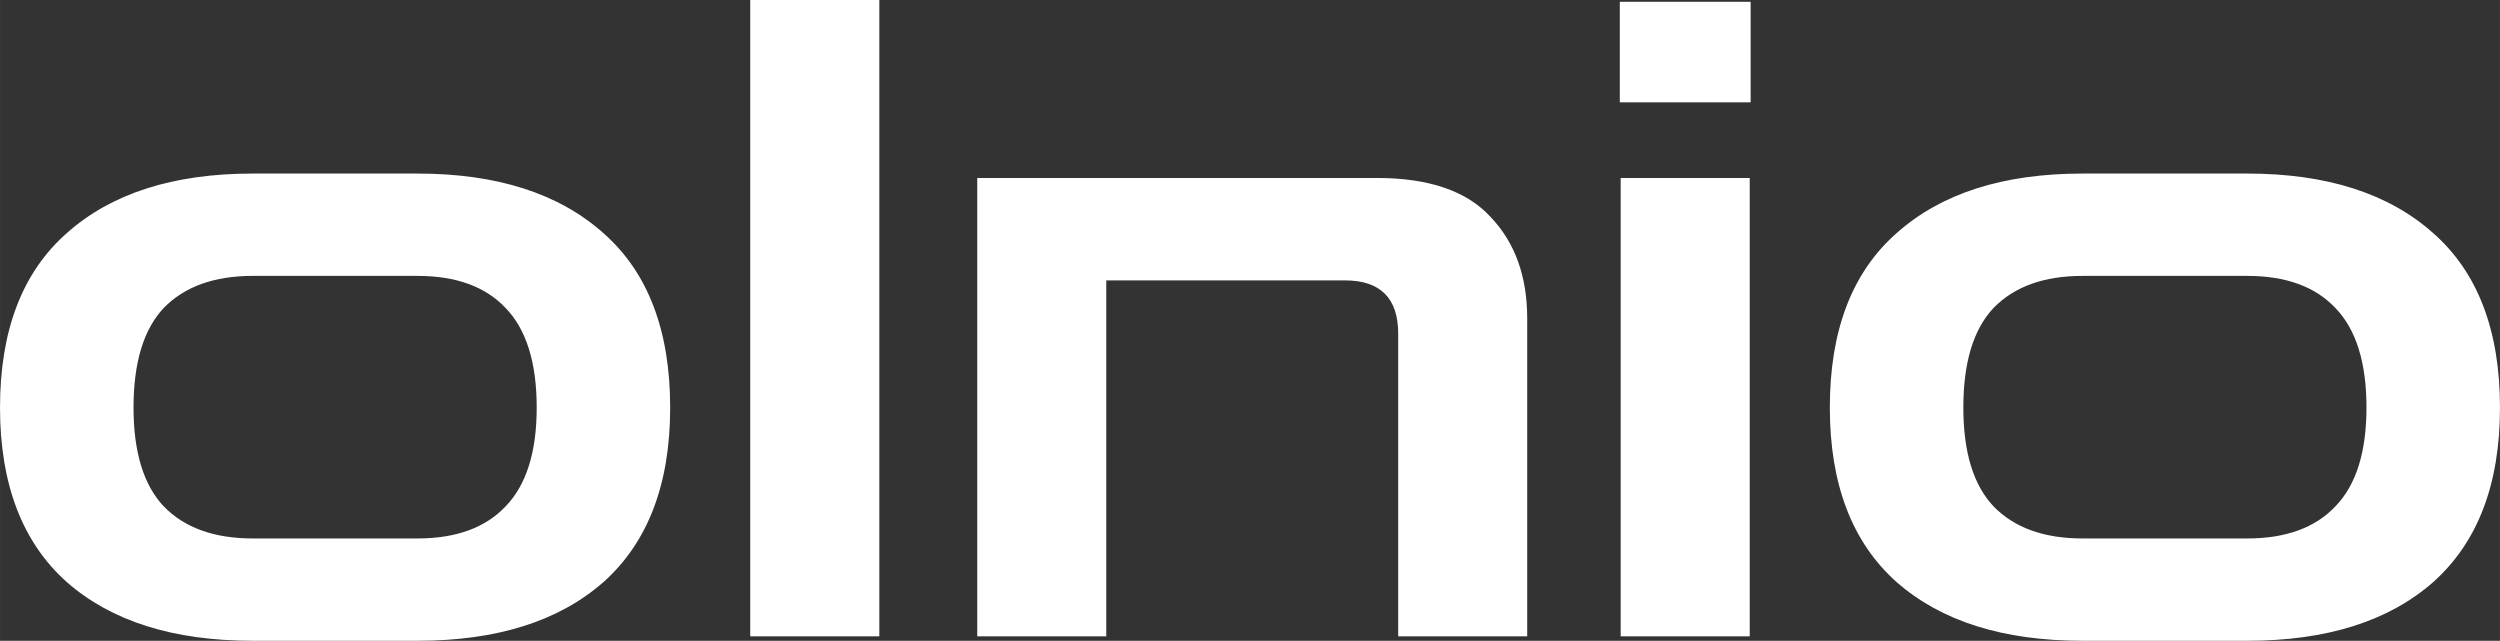 <svg xmlns="http://www.w3.org/2000/svg" width="239.701" height="61.439" viewBox="0 0 63.421 16.256"><rect x="0" y="0" width="63.421" height="16.256" fill="#333333" stroke="none"/><path d="M30.26 72.555v16.143h3.275V72.555Zm22.06.045v2.551h3.319V72.6zm-34.68 4.358c-2.017 0-3.59.504-4.719 1.512-1.128.994-1.693 2.469-1.693 4.425 0 1.942.565 3.418 1.693 4.426 1.13.993 2.702 1.49 4.719 1.49h4.177c2.017 0 3.59-.497 4.72-1.49 1.128-1.008 1.692-2.484 1.692-4.426 0-1.956-.564-3.431-1.693-4.425-1.129-1.008-2.702-1.512-4.719-1.512zm46.42 0c-2.017 0-3.59.504-4.719 1.512-1.129.994-1.693 2.469-1.693 4.425 0 1.942.564 3.418 1.693 4.426 1.13.993 2.702 1.49 4.719 1.49h4.177c2.017 0 3.59-.497 4.719-1.49 1.129-1.008 1.693-2.484 1.693-4.426 0-1.956-.564-3.431-1.693-4.425-1.129-1.008-2.702-1.512-4.72-1.512zm-28.041.112v11.628h3.273v-9.03h6.051c.903 0 1.355.45 1.355 1.354v7.676h3.273v-8.06c0-1.069-.308-1.927-.925-2.574-.602-.662-1.565-.994-2.89-.994zm16.323 0v11.628h3.274V77.07ZM17.64 79.554h4.177c.978 0 1.724.271 2.236.813.526.542.79 1.385.79 2.528 0 1.13-.264 1.965-.79 2.507-.512.542-1.258.813-2.236.813H17.64c-.978 0-1.73-.271-2.258-.813-.511-.542-.767-1.378-.767-2.507 0-1.143.256-1.986.767-2.528.527-.542 1.28-.813 2.258-.813zm46.42 0h4.177c.978 0 1.724.271 2.235.813.527.542.79 1.385.79 2.528 0 1.13-.263 1.965-.79 2.507-.511.542-1.257.813-2.235.813H64.06c-.978 0-1.731-.271-2.258-.813-.512-.542-.767-1.378-.767-2.507 0-1.143.255-1.986.767-2.528.527-.542 1.28-.813 2.258-.813z" style="font-style:normal;font-variant:normal;font-weight:400;font-stretch:normal;font-size:22.578px;font-family:&quot;Zen Dots&quot;;-inkscape-font-specification:&quot;Zen Dots, Normal&quot;;font-variant-ligatures:normal;font-variant-caps:normal;font-variant-numeric:normal;font-variant-east-asian:normal;text-align:start;writing-mode:lr-tb;direction:ltr;text-anchor:start;fill:#fff;fill-opacity:1;stroke-width:.2;-inkscape-stroke:none" transform="translate(-11.228 -72.555)"/></svg>